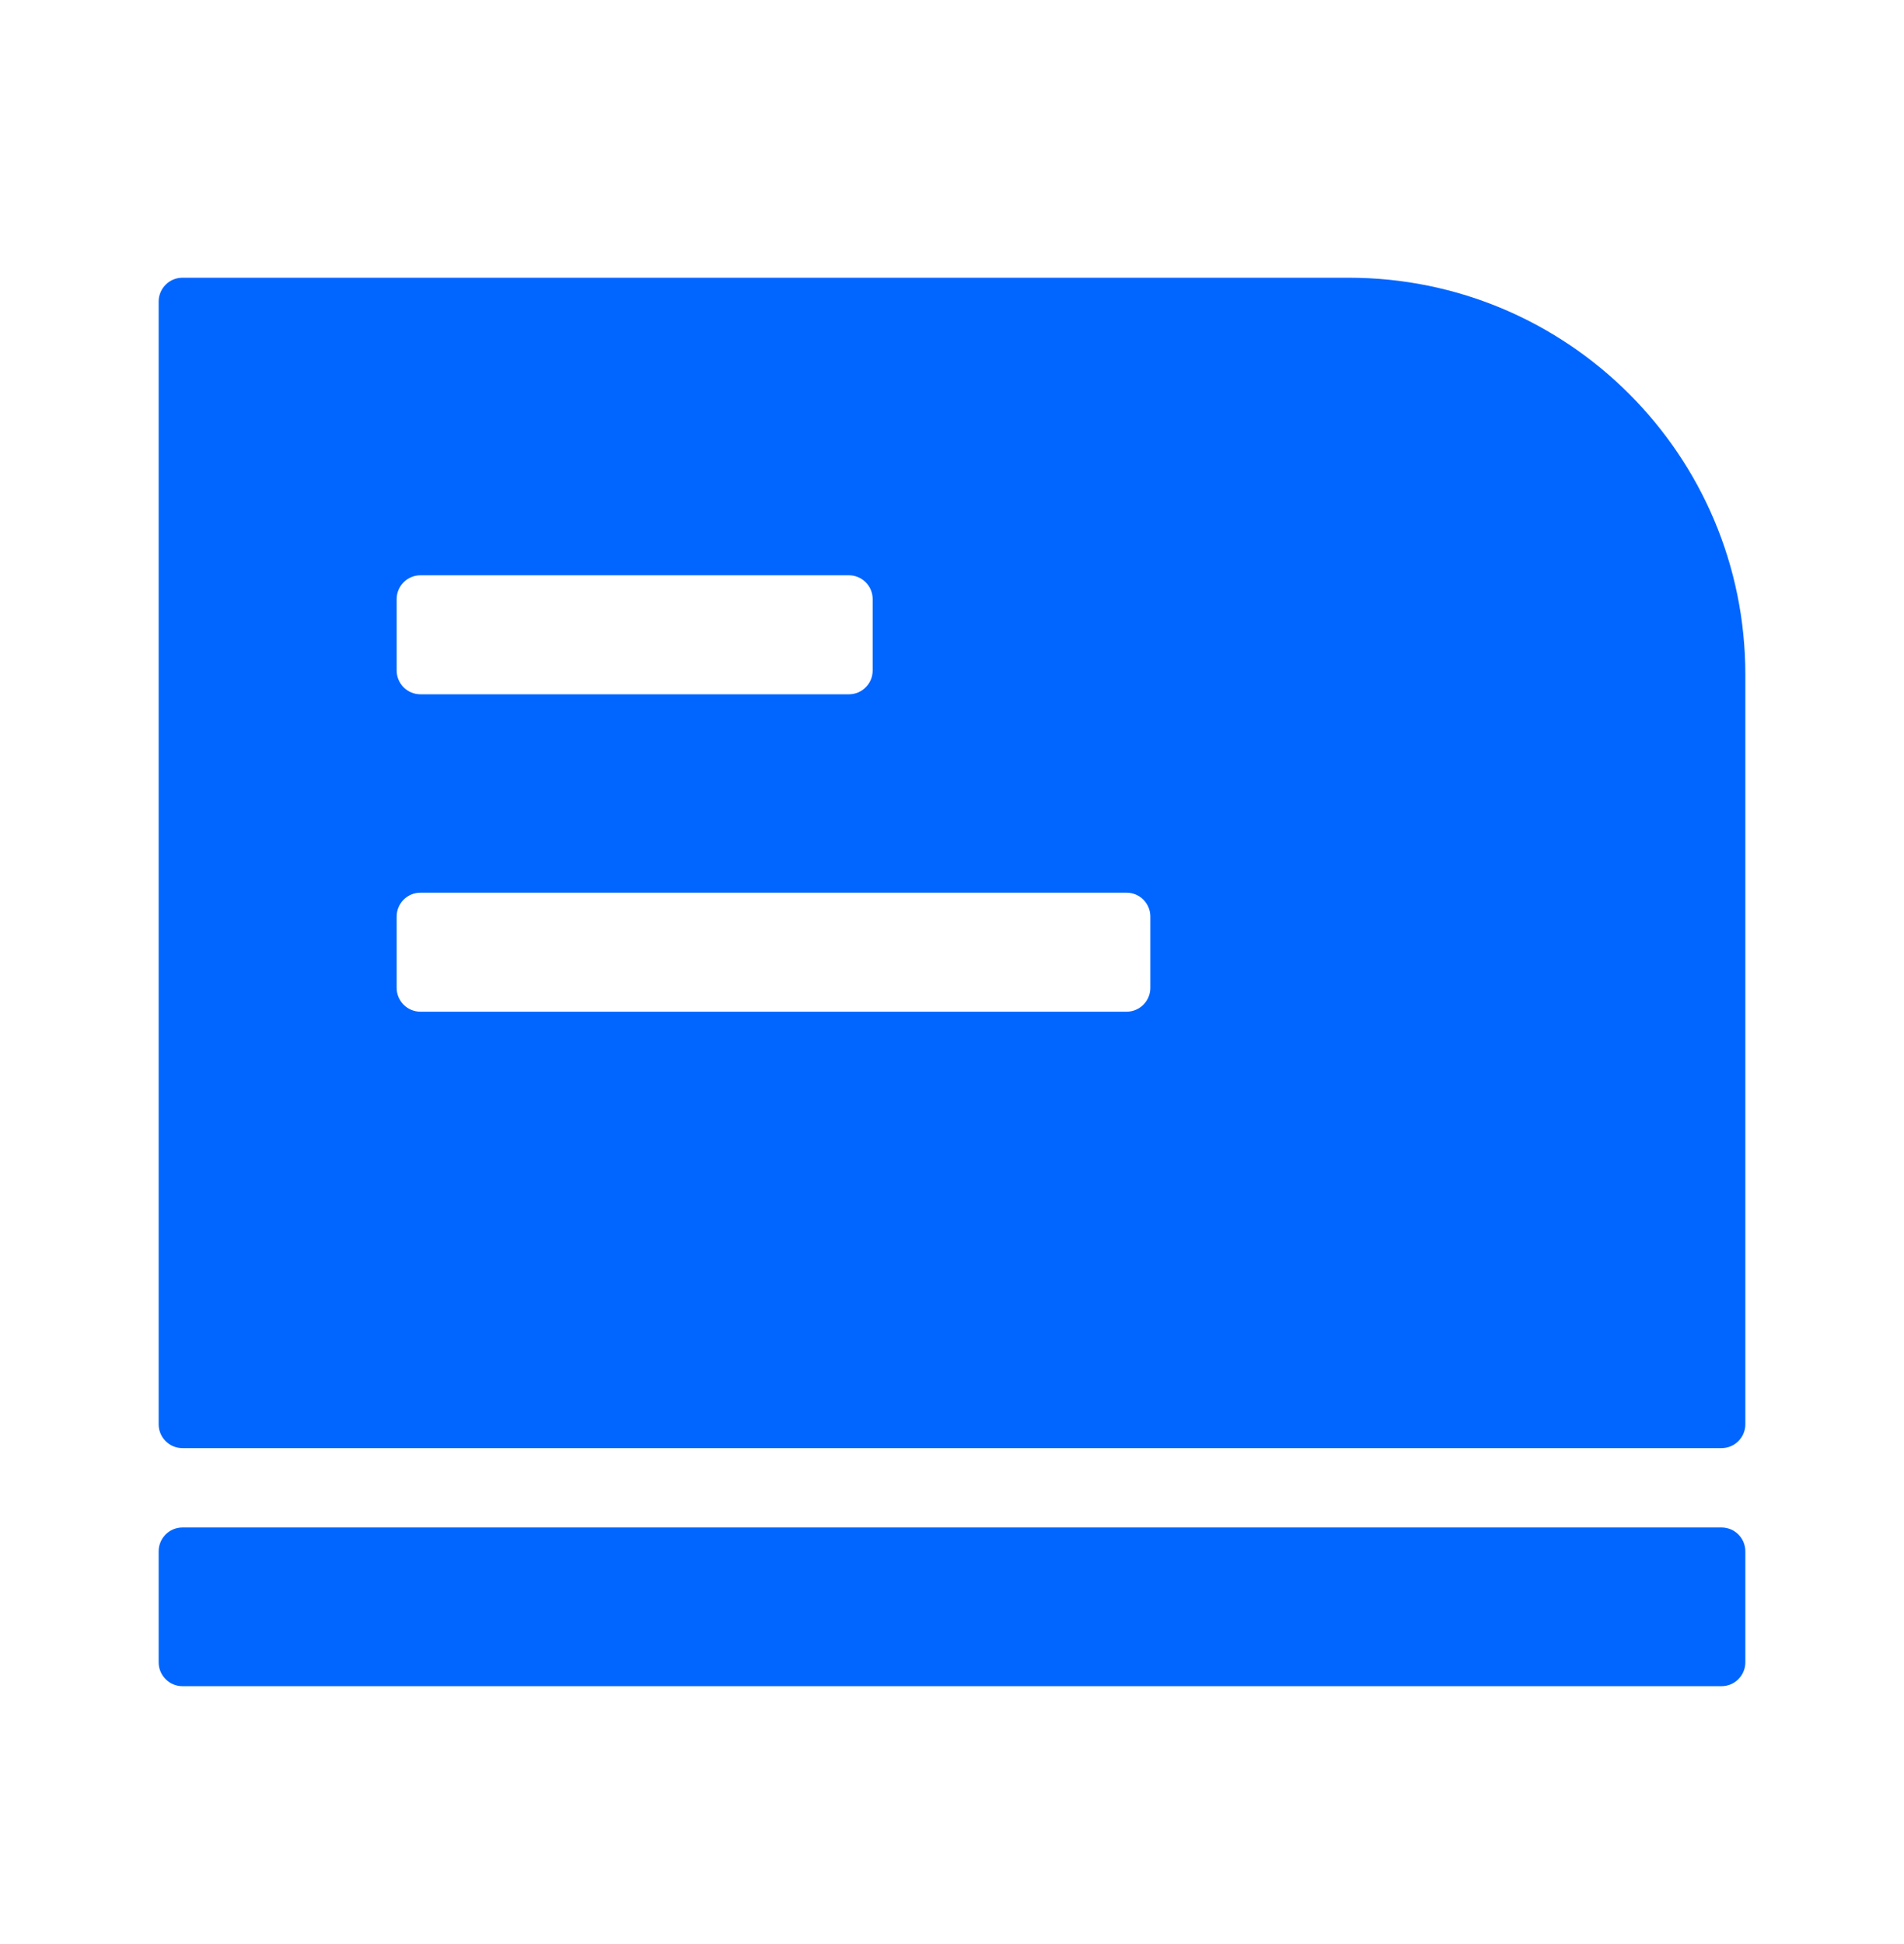 <svg width="48" height="49" viewBox="0 0 48 49" fill="none" xmlns="http://www.w3.org/2000/svg">
<path d="M4 39.1C4 38.769 4.269 38.5 4.6 38.5H43.4C43.731 38.5 44 38.769 44 39.1V41.9C44 42.231 43.731 42.5 43.4 42.5H4.6C4.269 42.5 4 42.231 4 41.9V39.1Z" fill="#0066FF"/>
<path fill-rule="evenodd" clip-rule="evenodd" d="M4 7.6C4 7.269 4.269 7 4.6 7H34C39.523 7 44 11.477 44 17V35.9C44 36.231 43.731 36.5 43.4 36.5H4.6C4.269 36.5 4 36.231 4 35.9V7.6ZM10 23.1C10 22.769 10.269 22.5 10.6 22.5H28.4C28.731 22.5 29 22.769 29 23.1V24.9C29 25.231 28.731 25.5 28.4 25.5H10.6C10.269 25.5 10 25.231 10 24.9V23.1ZM10.6 14.5C10.269 14.5 10 14.769 10 15.1V16.9C10 17.231 10.269 17.5 10.6 17.5H21.4C21.731 17.5 22 17.231 22 16.9V15.1C22 14.769 21.731 14.5 21.4 14.5H10.6Z" fill="#0066FF"/>
</svg>
